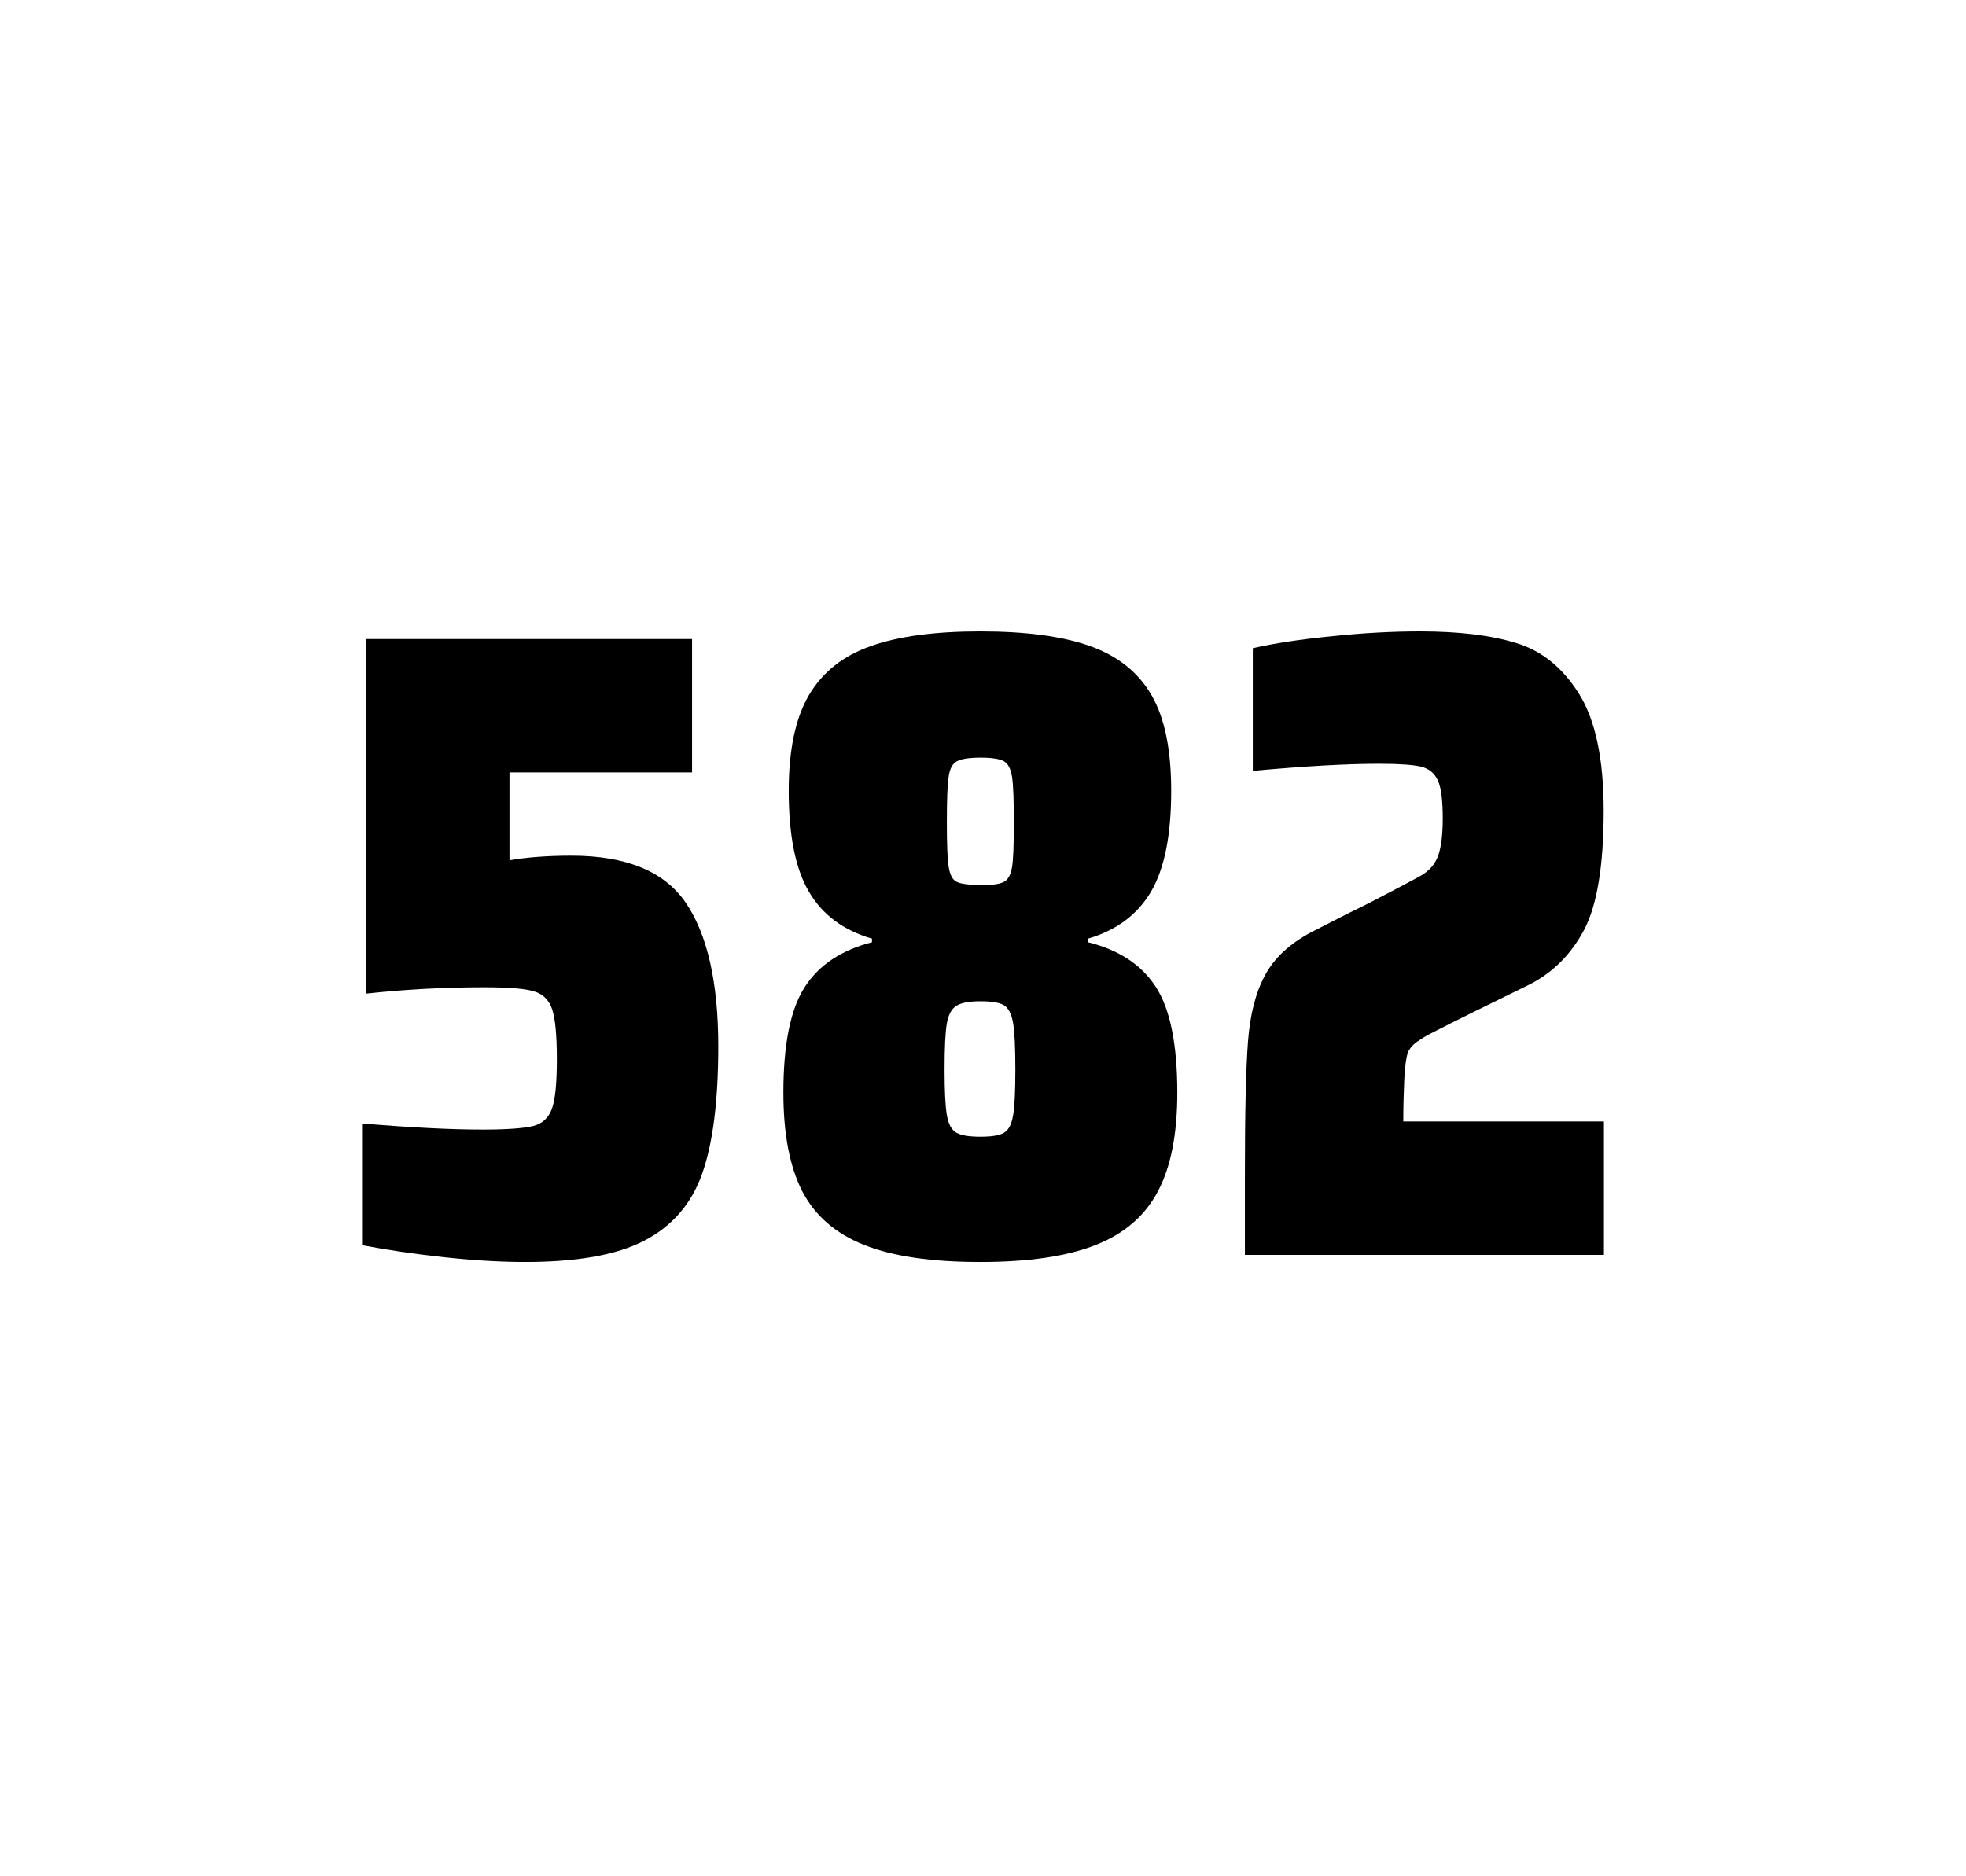 <?xml version="1.0" encoding="utf-8"?>
<svg version="1.1" id="wrapper" x="0px" y="0px" viewBox="0 0 772.1 737" style="enable-background:new 0 0 772.1 737;" xmlns="http://www.w3.org/2000/svg">
  <style type="text/css">
	.st0{fill:none;}
</style>
  <path id="frame" class="st0" d="M 1.5 0 L 770.5 0 C 771.3 0 772 0.7 772 1.5 L 772 735.4 C 772 736.2 771.3 736.9 770.5 736.9 L 1.5 736.9 C 0.7 736.9 0 736.2 0 735.4 L 0 1.5 C 0 0.7 0.7 0 1.5 0 Z"/>
  <g id="numbers"><path id="five" d="M 189.497 443.7 C 199.097 443.7 205.697 443.2 209.397 442.3 C 212.997 441.4 215.497 439.1 216.797 435.4 C 218.097 431.8 218.697 425.3 218.697 415.9 C 218.697 406.8 218.097 400.3 216.897 396.6 C 215.697 392.9 213.297 390.4 209.697 389.4 C 206.097 388.3 199.597 387.8 190.197 387.8 C 174.697 387.8 159.297 388.6 143.797 390.3 L 143.797 251 L 271.797 251 L 271.797 303.4 L 200.097 303.4 L 200.097 337.9 C 207.097 336.7 215.197 336.1 224.397 336.1 C 245.997 336.1 260.997 342.3 269.397 354.7 C 277.797 367.1 282.097 385.9 282.097 411 C 282.097 432.3 279.997 449 275.797 460.9 C 271.597 472.9 263.997 481.6 253.097 487.3 C 242.197 493 226.497 495.7 206.197 495.7 C 196.797 495.7 186.197 495.1 174.197 493.8 C 162.197 492.5 151.597 490.9 142.197 489.1 L 142.197 441.3 C 161.297 442.9 177.097 443.7 189.497 443.7 Z"/><path id="eight" d="M 339.355 489 C 328.055 484.5 320.055 477.5 315.055 467.9 C 310.155 458.3 307.655 445.4 307.655 429.2 C 307.655 410.2 310.455 396.4 316.055 387.7 C 321.655 379 330.455 373.2 342.455 370.1 L 342.455 368.7 C 331.155 365.4 322.955 359.3 317.655 350.2 C 312.355 341.2 309.755 328 309.755 310.6 C 309.755 294.7 312.355 282.2 317.655 273.1 C 322.955 264.1 331.055 257.6 341.955 253.8 C 352.855 249.9 367.255 248 385.055 248 C 402.855 248 417.255 249.9 428.155 253.8 C 439.055 257.7 447.055 264.1 452.255 273.1 C 457.455 282.1 459.955 294.6 459.955 310.6 C 459.955 328 457.355 341.1 452.055 350.2 C 446.755 359.2 438.555 365.4 427.255 368.7 L 427.255 370.1 C 439.455 373.1 448.355 379 453.955 387.7 C 459.555 396.4 462.355 410.2 462.355 429.2 C 462.355 445.4 459.855 458.3 454.755 467.9 C 449.755 477.5 441.555 484.6 430.355 489 C 419.055 493.5 403.955 495.7 384.955 495.7 C 365.855 495.7 350.655 493.5 339.355 489 Z M 394.355 444.9 C 396.155 443.8 397.255 441.6 397.855 438.2 C 398.455 434.8 398.755 428.8 398.755 420.1 C 398.755 411.4 398.455 405.3 397.855 401.8 C 397.255 398.3 396.055 396 394.355 394.9 C 392.555 393.8 389.455 393.3 385.055 393.3 C 380.555 393.3 377.455 393.9 375.555 395.1 C 373.655 396.3 372.455 398.6 371.855 402 C 371.255 405.4 370.955 411.4 370.955 420.1 C 370.955 428.5 371.255 434.5 371.855 438 C 372.455 441.5 373.655 443.8 375.555 444.9 C 377.455 446 380.555 446.5 385.055 446.5 C 389.555 446.5 392.655 446 394.355 444.9 Z M 394.255 346.4 C 395.855 345.6 396.955 343.6 397.455 340.6 C 397.955 337.6 398.155 331.7 398.155 323 C 398.155 314.3 397.955 308.4 397.455 305.2 C 396.955 302 395.955 300 394.255 299 C 392.655 298.1 389.555 297.6 385.155 297.6 C 380.655 297.6 377.555 298.1 375.855 299 C 374.055 299.9 372.955 302 372.555 305.2 C 372.055 308.4 371.855 314.3 371.855 323 C 371.855 331.4 372.055 337.2 372.555 340.4 C 373.055 343.6 374.055 345.6 375.755 346.4 C 377.355 347.2 380.555 347.6 385.255 347.6 C 389.555 347.7 392.555 347.3 394.255 346.4 Z"/><path id="two" d="M 551.503 423.8 C 551.303 428.4 551.103 433.9 551.103 440.5 L 629.903 440.5 L 629.903 492.9 L 488.903 492.9 L 488.903 460.5 C 488.903 437.1 489.303 420 490.103 409.3 C 490.903 398.6 493.103 389.9 496.803 383.1 C 500.403 376.3 506.503 370.7 514.903 366.2 L 530.003 358.5 C 534.903 356.2 541.803 352.6 550.703 347.9 C 551.603 347.4 553.903 346.2 557.603 344.2 C 561.203 342.2 563.603 339.5 564.803 336.1 C 566.003 332.7 566.603 327.8 566.603 321.5 C 566.603 314.5 566.003 309.5 564.703 306.6 C 563.403 303.7 561.203 301.9 558.003 301.1 C 554.803 300.4 549.403 300 541.603 300 C 529.203 300 512.603 300.9 492.003 302.8 L 492.003 254.6 C 500.403 252.7 510.803 251.1 523.103 249.9 C 535.403 248.6 547.003 248 557.703 248 C 572.903 248 585.503 249.5 595.503 252.6 C 605.503 255.6 613.703 262.3 620.103 272.5 C 626.503 282.7 629.803 298 629.803 318.4 C 629.803 340 627.203 355.6 622.103 365.3 C 616.903 375 609.703 382.2 600.303 386.9 C 583.903 394.9 571.103 401.2 562.003 405.9 C 560.103 406.8 558.303 408 556.503 409.2 C 554.703 410.5 553.503 412 552.803 413.6 C 552.203 415.9 551.703 419.2 551.503 423.8 Z"/></g>
</svg>
